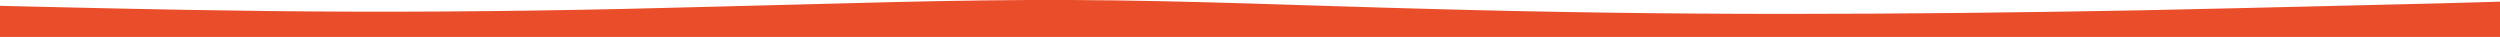 <?xml version="1.0" encoding="UTF-8"?> <!-- Generator: Adobe Illustrator 28.0.0, SVG Export Plug-In . SVG Version: 6.00 Build 0) --> <svg xmlns="http://www.w3.org/2000/svg" xmlns:xlink="http://www.w3.org/1999/xlink" id="visual" x="0px" y="0px" viewBox="0 0 900 13.3" style="enable-background:new 0 0 900 13.3;" xml:space="preserve"> <style type="text/css"> .st0{fill:#E94D2A;} </style> <path class="st0" d="M0,2.1l21.5,0.5C43,3.1,86,4.1,128.8,4.2c42.9,0.1,85.5-0.6,128.4-1.8C300,1.4,343-0.2,385.8,0 c42.9,0.2,85.5,2.1,128.4,3.2C557,4.4,600,5,642.8,5c42.9,0,85.5-0.5,128.4-1.3c42.8-0.9,85.8-2,107.3-2.5L900,0.6v12.7h-21.5 c-21.5,0-64.5,0-107.3,0c-42.9,0-85.5,0-128.4,0c-42.8,0-85.8,0-128.6,0c-42.9,0-85.5,0-128.4,0c-42.8,0-85.8,0-128.6,0 c-42.9,0-85.5,0-128.4,0c-42.8,0-85.8,0-107.3,0H0V2.1z"></path> </svg> 